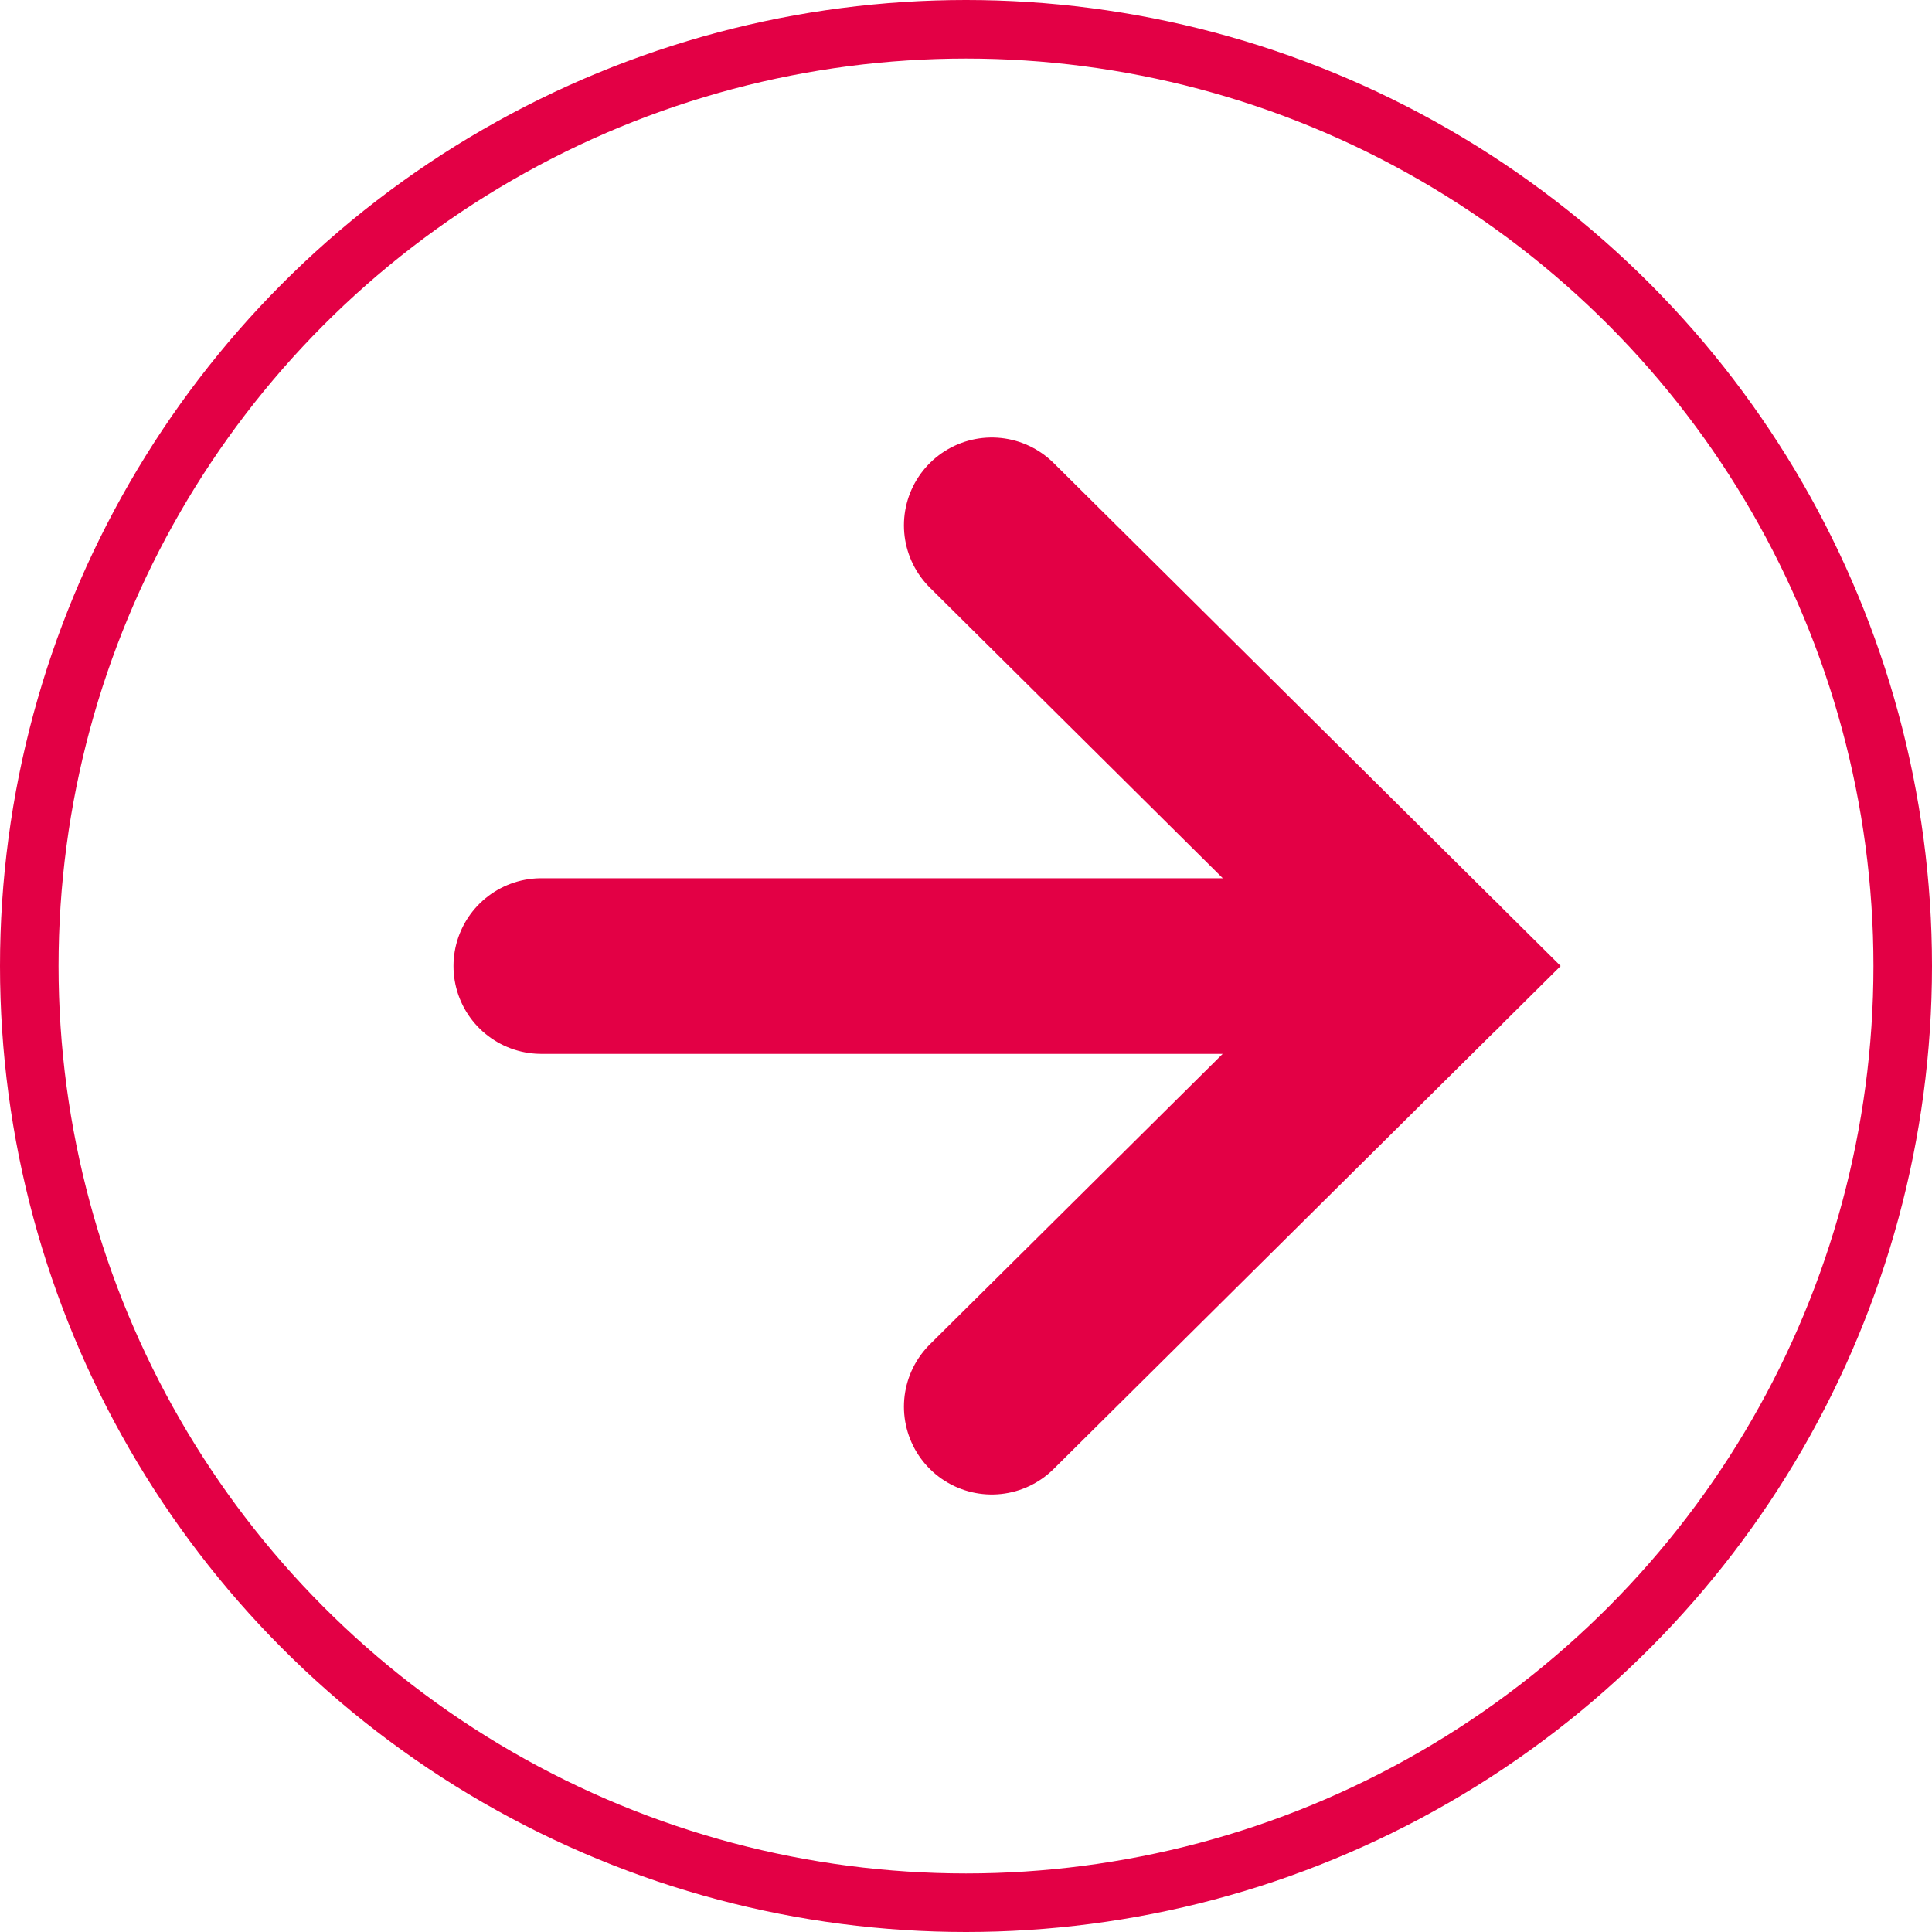 <svg width="33" height="33" viewBox="0 0 33 33" fill="none" xmlns="http://www.w3.org/2000/svg">
<circle cx="16.5" cy="16.5" r="16" stroke="#E30045"/>
<path d="M9.246 16.501L24.527 16.501" stroke="#E30045" stroke-width="3" stroke-linecap="round"/>
<path d="M16.94 8.973L24.527 16.5L16.94 24.027" stroke="#E30045" stroke-width="3" stroke-linecap="round"/>
</svg>
